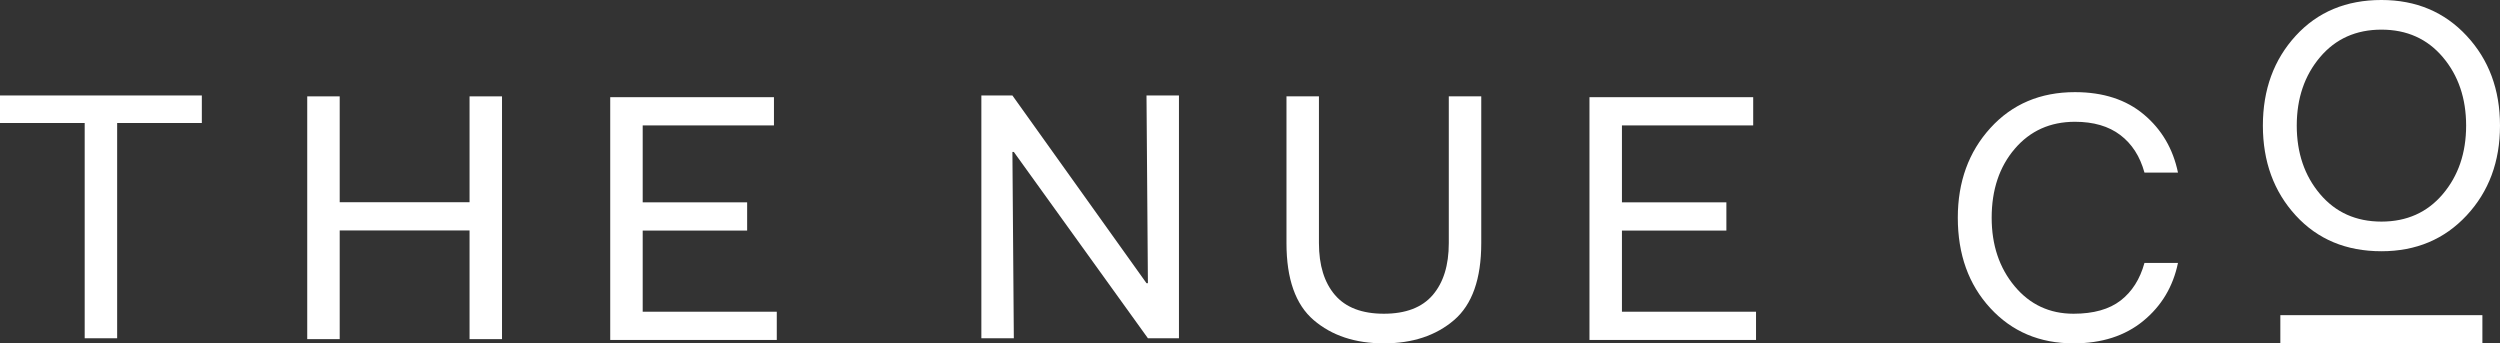 <?xml version="1.0" encoding="UTF-8"?>
<svg id="Layer_1" xmlns="http://www.w3.org/2000/svg" viewBox="0 0 3056 419.733">
  <rect x="0" y="0" width="3056" height="419.733" fill="#333333" stroke="none"/>
  <defs>
    <style>
      .cls-1 {
        fill: #fff;
      }
    </style>
  </defs>
  <g>
    <path class="cls-1" d="M1572.587,297.229h0c0,43.714,11.068,75.051,33.219,94.026,22.135,18.975,50.754,28.471,85.823,28.471s63.705-9.496,85.84-28.471c22.135-18.975,33.219-50.312,33.219-94.026V117.789h-39.686v179.44c0,27.031-6.549,48.167-19.63,63.41-13.082,15.243-32.99,22.856-59.742,22.856-26.736,0-46.645-7.613-59.742-22.856-13.081-15.243-19.614-36.379-19.614-63.41V117.789h-39.686v179.44Z"/>
    <polygon class="cls-1" points="1942.972 415.559 2146.561 415.559 2146.561 381.047 1982.658 381.047 1982.658 281.847 2110.329 281.847 2110.329 247.334 1982.658 247.334 1982.658 153.308 2143.107 153.308 2143.107 118.796 1942.972 118.796 1942.972 415.559"/>
    <polygon class="cls-1" points="1199.617 413.474 1239.303 413.474 1237.568 185.736 1239.303 185.736 1403.206 413.474 1441.157 413.474 1441.157 116.71 1401.487 116.71 1403.206 346.184 1401.487 346.184 1237.568 116.71 1199.617 116.71 1199.617 413.474"/>
    <g>
      <path class="cls-1" d="M2393.22,266.174h0c0,44.86,13.229,81.665,39.686,110.415,26.457,28.766,60.381,43.141,101.786,43.141,34.513,0,62.902-9.136,85.185-27.391,22.299-18.255,36.461-41.913,42.486-70.957h-40.963c-5.468,19.843-15.177,35.151-29.126,45.941-13.933,10.789-33.138,16.176-57.581,16.176-29.323,0-53.341-11.215-72.022-33.645-18.697-22.43-28.046-50.328-28.046-83.679,0-34.218,9.414-62.329,28.259-84.317,18.828-22.004,43.337-33.006,73.544-33.006,22.708,0,41.193,5.386,55.42,16.176,14.228,10.789,24.084,26.097,29.552,45.941h40.963c-6.025-29.044-19.909-52.702-41.618-70.957-21.709-18.255-49.821-27.391-84.317-27.391-42.273,0-76.704,14.588-103.309,43.78-26.605,29.192-39.899,65.784-39.899,109.776"/>
      <path class="cls-1" d="M2807.551,153.555h0c0-33.35,9.496-61.249,28.471-83.679,18.975-22.43,43.992-33.645,75.05-33.645s56.075,11.215,75.05,33.645c18.975,22.43,28.471,50.328,28.471,83.679s-9.496,61.249-28.471,83.679c-18.975,22.43-43.992,33.645-75.05,33.645s-56.075-11.215-75.05-33.645c-18.975-22.43-28.471-50.328-28.471-83.679M2766.145,153.555h0c0,43.992,13.376,80.585,40.112,109.776,26.752,29.192,61.674,43.78,104.815,43.78,42.273,0,76.999-14.588,104.16-43.78,27.178-29.192,40.767-65.784,40.767-109.776s-13.589-80.584-40.767-109.776c-27.162-29.192-61.887-43.78-104.16-43.78-43.141,0-78.063,14.588-104.815,43.78-26.736,29.192-40.112,65.784-40.112,109.776"/>
    </g>
    <rect class="cls-1" x="2787.498" y="385.253" width="246.976" height="34.48"/>
  </g>
  <g>
    <path class="cls-1" d="M0,116.71h246.722v33.646h-103.519v263.111h-39.682V150.356H0v-33.646Z"/>
    <path class="cls-1" d="M375.565,117.796h39.684v129.402h158.73V117.796h39.682v296.757h-39.682v-132.85h-158.73v132.85h-39.684V117.796Z"/>
    <polygon class="cls-1" points="745.946 415.559 949.535 415.559 949.535 381.047 785.632 381.047 785.632 281.847 913.303 281.847 913.303 247.334 785.632 247.334 785.632 153.308 946.081 153.308 946.081 118.796 745.946 118.796 745.946 415.559"/>
  </g>
</svg>